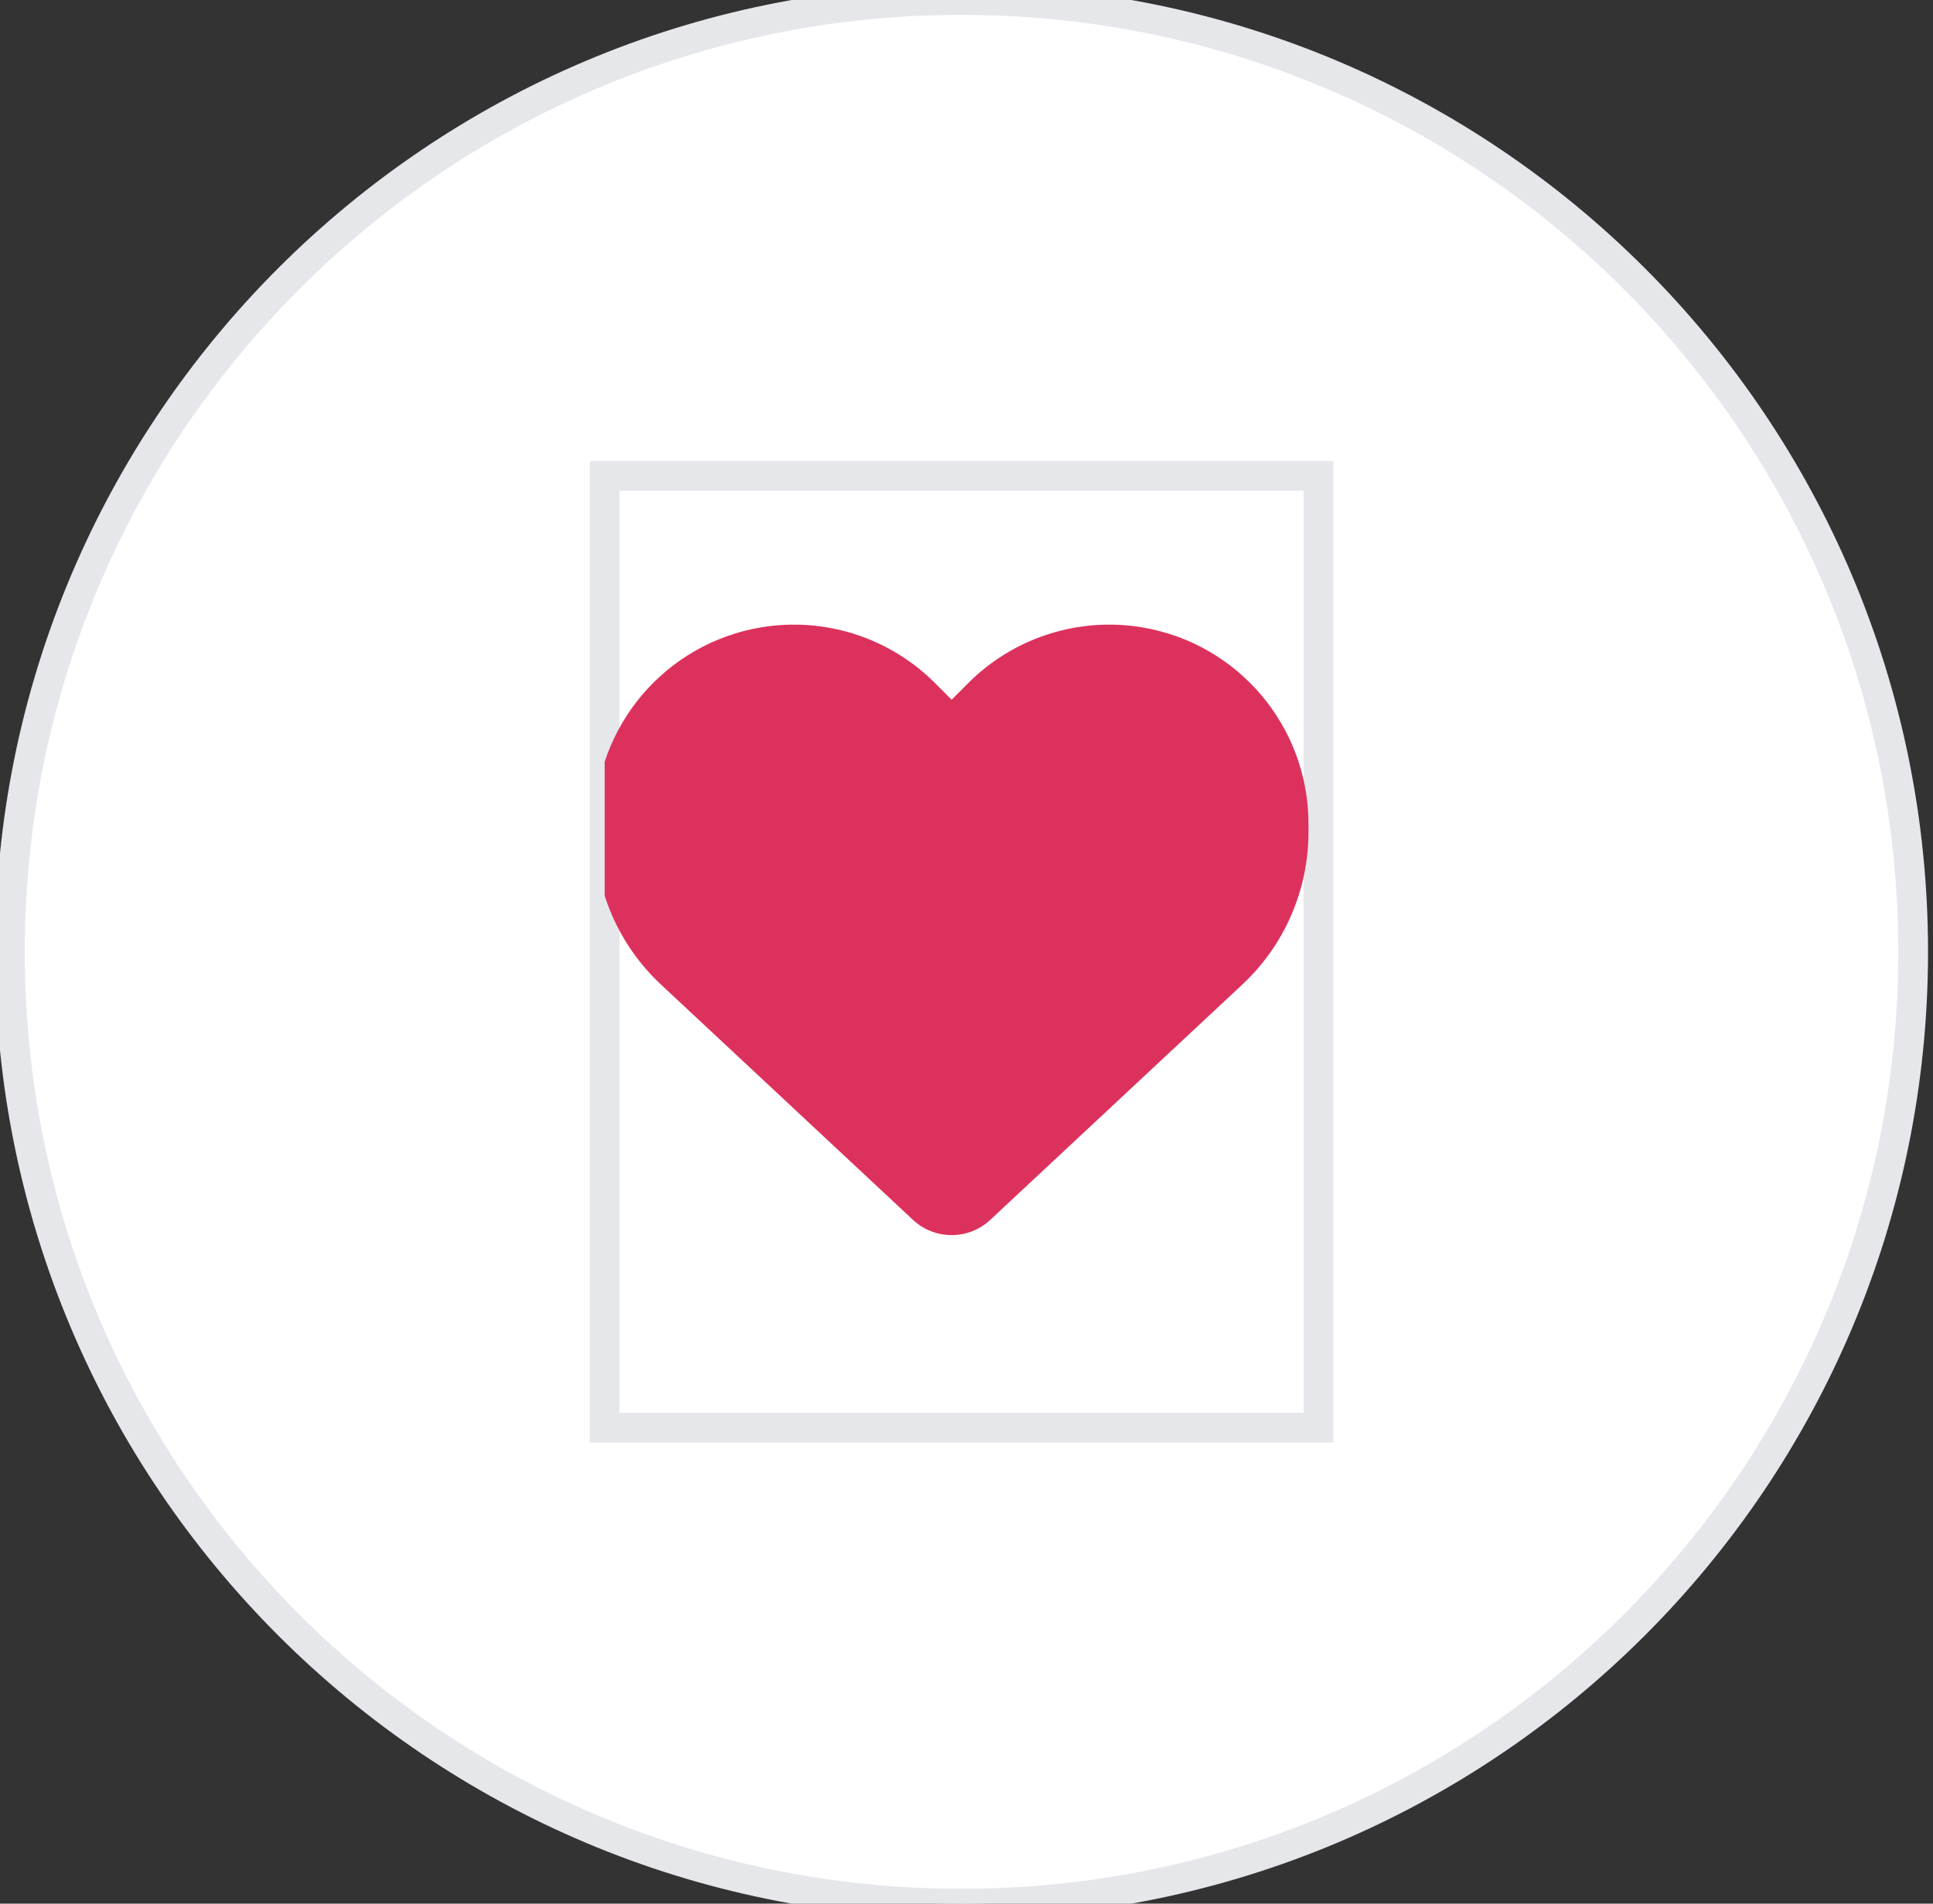 <svg width="65" height="64" viewBox="0 0 65 64" fill="none" xmlns="http://www.w3.org/2000/svg">
<rect x="0" y="0" width="65" height="64" fill="#333333" stroke="none"/>
<path d="M32.333 0C50.006 0 64.333 14.327 64.333 32C64.333 49.673 50.006 64 32.333 64C14.66 64 0.333 49.673 0.333 32C0.333 14.327 14.66 0 32.333 0Z" fill="white"/>
<path d="M32.333 0C50.006 0 64.333 14.327 64.333 32C64.333 49.673 50.006 64 32.333 64C14.66 64 0.333 49.673 0.333 32C0.333 14.327 14.66 0 32.333 0Z" stroke="#E5E7EB"/>
<path d="M44.333 48H20.333V16H44.333V48Z" stroke="#E5E7EB"/>
<g clip-path="url(#clip0_115_337)">
<path d="M22.231 33.105L30.702 41.013C31.053 41.341 31.517 41.524 32 41.524C32.483 41.524 32.947 41.341 33.298 41.013L41.769 33.105C43.194 31.779 44 29.918 44 27.973V27.701C44 24.424 41.633 21.63 38.403 21.091C36.266 20.735 34.091 21.434 32.562 22.962L32 23.524L31.438 22.962C29.909 21.434 27.734 20.735 25.597 21.091C22.367 21.63 20 24.424 20 27.701V27.973C20 29.918 20.806 31.779 22.231 33.105Z" fill="#DD315D"/>
</g>
<defs>
<clipPath id="clip0_115_337">
<path d="M20.333 19H44.333V43H20.333V19Z" fill="white"/>
</clipPath>
</defs>
</svg>
